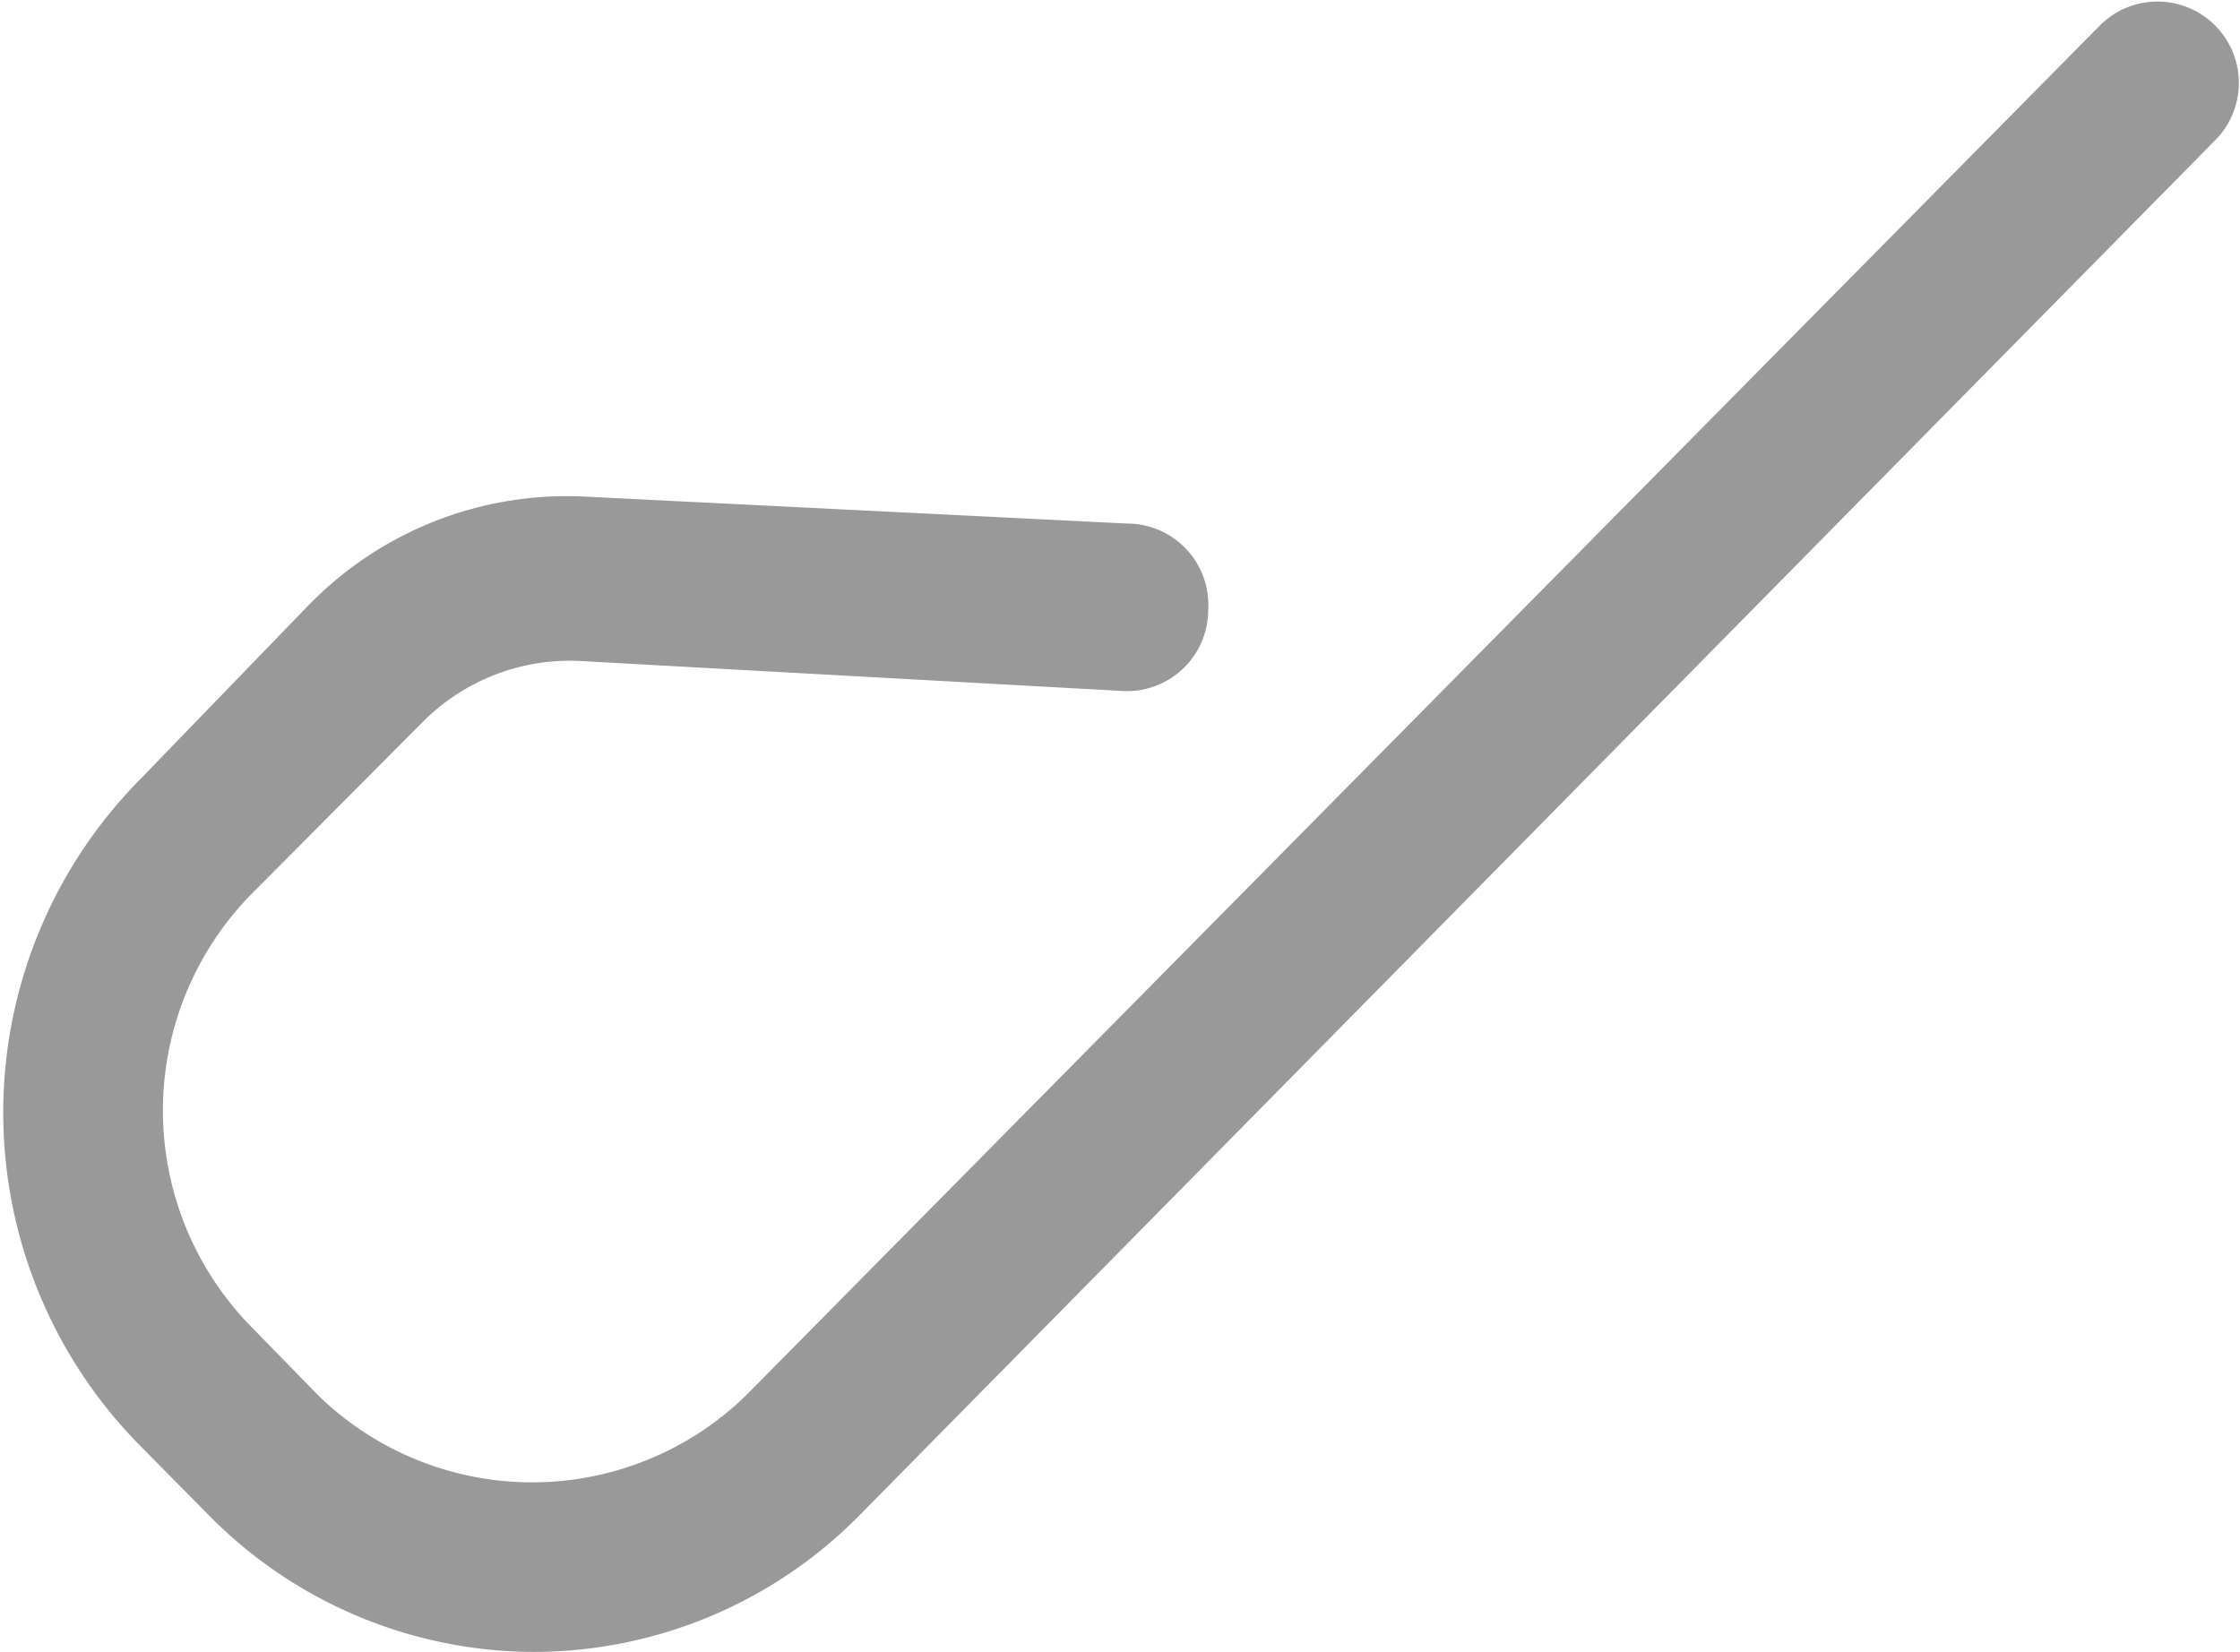 <?xml version="1.0" encoding="UTF-8"?>
<svg xmlns="http://www.w3.org/2000/svg" viewBox="0 0 27.55 20.32">
  <defs>
    <style>.cls-1{fill:#999;fill-rule:evenodd;}</style>
  </defs>
  <g id="Ebene_2" data-name="Ebene 2">
    <g id="Ebene_1-2" data-name="Ebene 1">
      <path id="icon-biegen" class="cls-1" d="M6.55,20.32a5.63,5.63,0,0,1-4-1.7l-.83-.84a5.83,5.83,0,0,1,0-8.19L3.79,7.45A4.43,4.43,0,0,1,7.22,6.11l6.64.33a1,1,0,0,1,1,1.06,1,1,0,0,1-1.05,1L7.12,8.13a2.55,2.55,0,0,0-1.92.75L3.09,11a3.8,3.8,0,0,0,0,5.32l.83.85a3.77,3.77,0,0,0,5.25,0L25.84.3a1,1,0,0,1,1.39,0l0,0a1,1,0,0,1,0,1.44L10.59,18.62A5.63,5.63,0,0,1,6.55,20.32Z"></path>
    </g>
  </g>
</svg>
